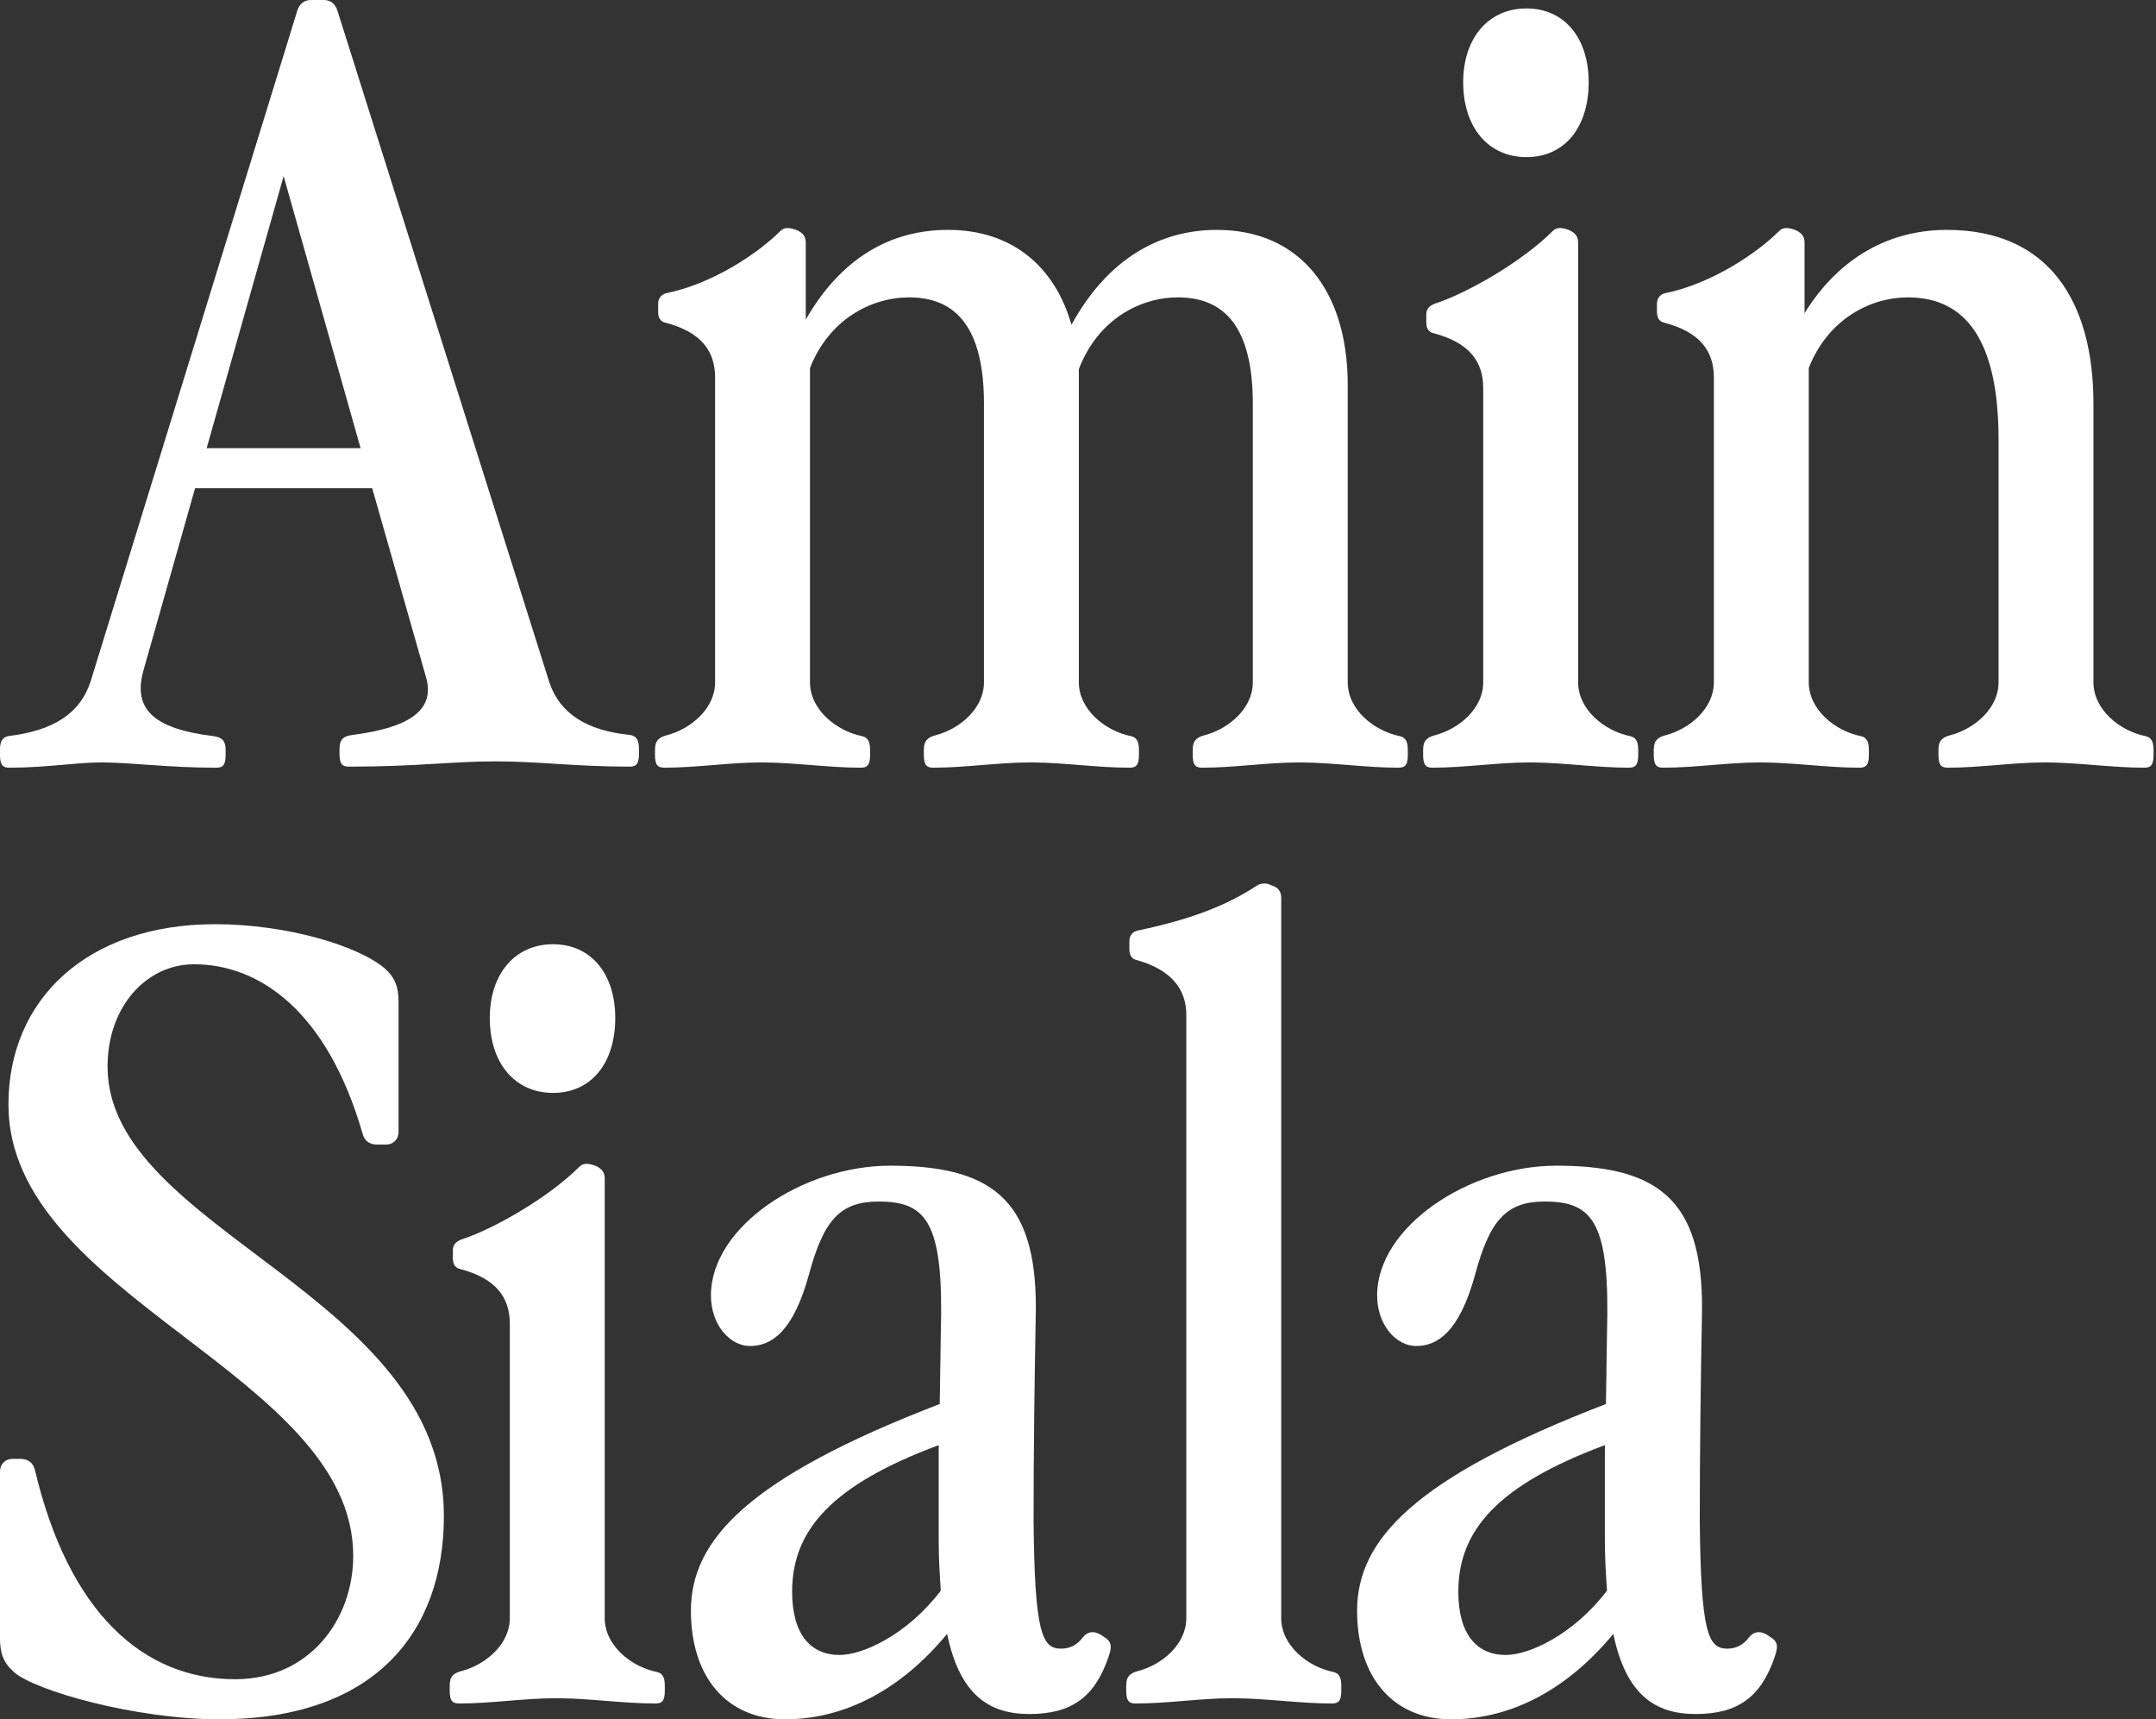 <svg width="602" height="480" viewBox="0 0 602 480" fill="none" xmlns="http://www.w3.org/2000/svg">
<rect x="0" y="0" width="602" height="480" fill="#333333" stroke="none"/>
<path d="M60.059 258.019C79.784 258.019 99.803 263.907 107.458 270.384C110.402 273.033 111.285 275.683 111.285 279.805V316.016C111.285 318.077 109.813 319.549 107.752 319.549H105.397C103.336 319.549 101.864 318.666 101.275 316.605C91.266 281.866 72.129 269.206 54.17 269.206C40.922 269.206 30.029 280.983 30.029 297.763C30.03 343.69 123.944 361.061 123.944 423.18C123.944 456.153 104.219 480 61.236 480C37.978 480 9.715 472.052 3.826 466.753C0.882 464.103 0 461.453 0 457.331V410.815C0 408.754 1.472 407.282 3.532 407.282H5.594C7.654 407.282 9.127 408.165 9.715 410.226C19.136 450.265 40.039 468.813 65.652 468.813C86.555 468.812 98.626 452.031 98.626 434.367C98.625 383.435 2.356 362.238 2.355 308.362C2.355 278.922 24.436 258.019 60.059 258.019Z" fill="white"/>
<path fill-rule="evenodd" clip-rule="evenodd" d="M249.925 325.445C278.373 325.764 290.056 336.248 289.186 368.126C288.892 383.73 288.597 404.044 288.597 424.652C288.892 455.859 290.953 460.275 296.252 460.275C298.607 460.275 300.668 459.392 302.434 457.036C303.318 455.859 305.084 454.976 307.439 456.448L308.322 457.036C310.677 458.508 310.383 459.981 309.5 462.63C305.673 473.817 299.196 478.528 287.42 478.528C276.232 478.528 267.989 473.228 264.456 456.153C251.797 471.462 236.193 480 219.118 480C203.22 480 192.916 468.518 192.916 449.676C192.916 429.951 208.814 412.582 262.395 391.974L262.69 372.248C263.559 341.819 259.008 335.637 245.948 335.451L245.32 335.447C234.721 335.447 230.011 340.453 225.889 355.762C221.473 371.954 215.29 375.781 209.402 375.781C203.809 375.781 198.51 369.892 198.509 361.649C198.51 342.513 224.123 325.437 248.558 325.437L249.925 325.445ZM262.101 403.455C232.072 414.642 221.179 427.302 221.179 444.377C221.179 456.447 226.478 462.041 234.427 462.041C240.904 462.041 253.269 456.447 262.69 444.083C262.395 439.667 262.101 435.25 262.101 429.951V403.455Z" fill="white"/>
<path fill-rule="evenodd" clip-rule="evenodd" d="M435.941 325.445C464.388 325.764 476.071 336.248 475.201 368.126C474.907 383.73 474.613 404.044 474.613 424.652C474.908 455.859 476.968 460.275 482.268 460.275C484.623 460.275 486.684 459.392 488.45 457.036C489.333 455.859 491.1 454.976 493.455 456.448L494.337 457.036C496.693 458.508 496.399 459.981 495.516 462.63C491.689 473.817 485.211 478.528 473.435 478.528C462.248 478.528 454.004 473.229 450.471 456.153C437.812 471.462 422.209 480 405.134 480C389.236 480 378.932 468.518 378.932 449.676C378.932 429.951 394.83 412.582 448.411 391.974L448.705 372.248C449.575 341.819 445.024 335.638 431.964 335.452L431.336 335.447C420.737 335.447 416.027 340.453 411.905 355.762C407.489 371.953 401.306 375.78 395.418 375.781C389.825 375.781 384.525 369.892 384.525 361.649C384.526 342.513 410.139 325.437 434.574 325.437L435.941 325.445ZM448.117 403.455C418.088 414.642 407.195 427.302 407.194 444.377C407.194 456.447 412.494 462.041 420.443 462.041C426.92 462.041 439.285 456.447 448.705 444.083C448.411 439.667 448.117 435.25 448.117 429.951V403.455Z" fill="white"/>
<path d="M161.782 325.732C162.96 324.554 164.432 324.849 166.198 325.437C168.259 326.321 168.848 327.498 168.848 328.97V451.737C168.848 459.392 176.208 465.28 183.274 466.753C184.745 467.047 185.629 467.93 185.629 470.579V472.051C185.629 474.995 184.746 475.584 182.98 475.584C174.139 475.584 165.02 474.202 156.162 474.116L155.305 474.112C146.178 474.112 137.346 475.584 128.22 475.584C126.454 475.584 125.57 474.995 125.57 472.051V470.579C125.57 467.93 126.748 467.046 129.103 466.457C135.58 464.691 142.351 459.097 142.351 451.737V369.599C142.351 362.239 138.524 356.939 128.514 354.289C127.043 353.995 126.454 352.817 126.454 351.345V348.99C126.454 347.518 127.337 346.635 128.809 346.046C137.935 343.102 153.245 334.27 161.782 325.732Z" fill="white"/>
<path d="M350.673 247.421C351.851 246.538 353.323 246.537 354.206 246.831L355.677 247.421C357.149 248.01 357.738 249.187 357.738 250.659V451.737C357.738 459.392 365.099 465.28 372.164 466.753C373.636 467.047 374.519 467.93 374.519 470.579V472.051C374.519 474.995 373.636 475.584 371.87 475.584C363.028 475.584 353.911 474.202 345.052 474.116L344.196 474.112C335.069 474.112 326.237 475.584 317.11 475.584C315.344 475.584 314.461 474.995 314.461 472.051V470.579C314.461 467.93 315.639 467.046 317.994 466.457C324.471 464.691 331.243 459.097 331.243 451.737V283.338C331.243 275.978 326.826 270.678 317.406 268.028C315.934 267.734 315.345 266.556 315.345 265.084V262.729C315.345 261.257 316.228 260.08 317.7 259.785C331.831 256.841 342.136 253.014 350.673 247.421Z" fill="white"/>
<path d="M154.422 263.612C165.02 263.613 171.792 271.856 171.792 284.221C171.792 296.88 165.02 305.123 154.422 305.123C143.824 305.123 136.758 296.88 136.758 284.221C136.758 271.856 143.824 263.612 154.422 263.612Z" fill="white"/>
<path fill-rule="evenodd" clip-rule="evenodd" d="M90.382 0C92.443 0 93.621 1.178 94.21 2.944L153.385 190.48C156.329 199.312 163.984 204.023 176.054 205.2C177.526 205.495 178.409 206.378 178.409 209.027V210.5C178.409 213.443 177.526 214.032 175.76 214.032C160.745 214.032 150.441 212.56 138.37 212.56C125.711 212.56 116.879 214.032 97.448 214.032C95.682 214.032 94.798 213.443 94.798 210.5V209.027C94.799 206.378 95.976 205.495 98.331 205.2C114.523 203.139 121.589 198.134 118.94 189.008L103.925 136.309H54.465L40.039 187.241C37.095 197.839 42.689 203.434 59.47 205.495C61.825 205.789 63.002 206.672 63.003 209.321V210.794C63.003 213.738 62.119 214.326 60.353 214.326C47.234 214.326 37.154 212.945 29.042 212.859L28.263 212.855C21.197 212.855 12.954 214.326 2.65 214.326C0.883 214.326 4.46214e-05 213.738 0 210.794V209.321C0 206.672 0.883 205.789 2.355 205.495C14.72 204.023 22.375 199.312 25.319 190.186L83.022 2.944C83.611 1.178 84.789 8.69161e-05 86.85 0H90.382ZM57.703 125.122H100.686L79.196 49.166L57.703 125.122Z" fill="white"/>
<path d="M217.922 64.474C219.099 63.297 220.571 63.591 222.337 64.18C224.398 65.063 224.988 66.24 224.988 67.712V89.204C234.997 71.834 248.835 64.18 264.732 64.18C282.397 64.18 294.467 74.19 299.178 90.677C309.187 72.424 323.613 64.18 339.806 64.18C362.769 64.18 376.312 80.962 376.312 107.458V190.48C376.312 198.134 383.672 204.023 390.738 205.495C392.21 205.789 393.093 206.672 393.093 209.321V210.794C393.093 213.738 392.21 214.326 390.443 214.326C381.602 214.326 372.484 212.945 363.626 212.859L362.769 212.855C353.643 212.855 344.81 214.326 335.684 214.326C333.918 214.326 333.034 213.738 333.034 210.794V209.321C333.035 206.672 334.212 205.789 336.566 205.2C343.043 203.434 349.815 197.84 349.815 190.48V112.757C349.815 91.266 341.866 83.022 328.913 83.022C318.314 83.022 306.538 89.204 301.239 103.041V190.48C301.239 198.134 308.599 204.023 315.664 205.495C317.136 205.789 318.02 206.672 318.02 209.321V210.794C318.02 213.738 317.136 214.326 315.37 214.326C306.529 214.326 297.411 212.945 288.552 212.859L287.696 212.855C278.57 212.855 269.737 214.326 260.611 214.326C258.844 214.326 257.961 213.738 257.961 210.794V209.321C257.961 206.672 259.139 205.789 261.493 205.2C267.97 203.434 274.742 197.84 274.742 190.48V112.757C274.742 91.266 266.793 83.022 253.839 83.022C243.241 83.022 231.465 89.205 226.165 102.747V190.48C226.166 198.134 233.526 204.023 240.591 205.495C242.063 205.789 242.946 206.672 242.946 209.321V210.794C242.946 213.738 242.063 214.326 240.297 214.326C231.17 214.326 221.749 212.855 212.623 212.855C203.496 212.855 194.664 214.326 185.537 214.326C183.771 214.326 182.888 213.738 182.888 210.794V209.321C182.888 206.672 184.065 205.789 186.42 205.2C192.897 203.434 199.669 197.84 199.669 190.48V105.397C199.669 98.037 195.841 92.737 185.832 90.087C184.36 89.793 183.77 88.615 183.77 87.143V84.789C183.77 83.317 184.654 82.138 186.126 81.844C199.08 79.194 211.74 70.656 217.922 64.474Z" fill="white"/>
<path d="M433.578 64.474C434.756 63.297 436.228 63.591 437.995 64.18C440.055 65.063 440.644 66.241 440.644 67.712V190.48C440.645 198.134 448.005 204.023 455.07 205.495C456.542 205.789 457.425 206.672 457.426 209.321V210.794C457.425 213.737 456.542 214.326 454.776 214.326C445.934 214.326 436.816 212.945 427.957 212.859L427.102 212.855C417.975 212.855 409.142 214.326 400.016 214.326C398.25 214.326 397.366 213.738 397.366 210.794V209.321C397.366 206.672 398.544 205.789 400.899 205.2C407.376 203.434 414.147 197.84 414.147 190.48V108.341C414.147 100.981 410.32 95.682 400.31 93.032C398.838 92.737 398.249 91.559 398.249 90.087V87.733C398.249 86.261 399.133 85.377 400.605 84.789C409.731 81.845 425.04 73.012 433.578 64.474Z" fill="white"/>
<path d="M496.802 64.474C497.979 63.297 499.451 63.591 501.218 64.18C503.278 65.063 503.867 66.24 503.867 67.712V87.438C513.877 71.246 528.303 64.18 543.612 64.18C571.875 64.18 584.534 83.906 584.534 112.757V190.48C584.534 198.134 591.895 204.023 598.96 205.495C600.432 205.789 601.315 206.672 601.315 209.321V210.794C601.315 213.738 600.432 214.326 598.666 214.326C589.824 214.326 580.707 212.945 571.848 212.859L570.992 212.855C561.865 212.855 553.033 214.326 543.906 214.326C542.14 214.326 541.258 213.738 541.258 210.794V209.321C541.258 206.672 542.435 205.789 544.79 205.2C551.266 203.434 558.038 197.84 558.038 190.48V122.766C558.038 94.655 548.623 83.376 533.446 83.03L532.719 83.022C522.12 83.022 510.344 89.205 505.045 102.747V190.48C505.045 198.134 512.405 204.023 519.471 205.495C520.943 205.789 521.827 206.672 521.827 209.321V210.794C521.827 213.738 520.943 214.326 519.176 214.326C510.05 214.326 500.629 212.855 491.502 212.855C482.376 212.855 473.543 214.326 464.417 214.326C462.651 214.326 461.767 213.738 461.767 210.794V209.321C461.768 206.672 462.945 205.789 465.3 205.2C471.777 203.434 478.548 197.84 478.549 190.48V105.397C478.549 98.037 474.721 92.737 464.711 90.087C463.24 89.793 462.651 88.615 462.651 87.143V84.789C462.651 83.317 463.534 82.138 465.006 81.844C477.96 79.194 490.619 70.656 496.802 64.474Z" fill="white"/>
<path d="M426.218 2.355C436.816 2.355 443.588 10.598 443.589 22.963C443.589 35.622 436.816 43.866 426.218 43.866C415.619 43.866 408.554 35.622 408.554 22.963C408.554 10.598 415.62 2.355 426.218 2.355Z" fill="white"/>
</svg>
